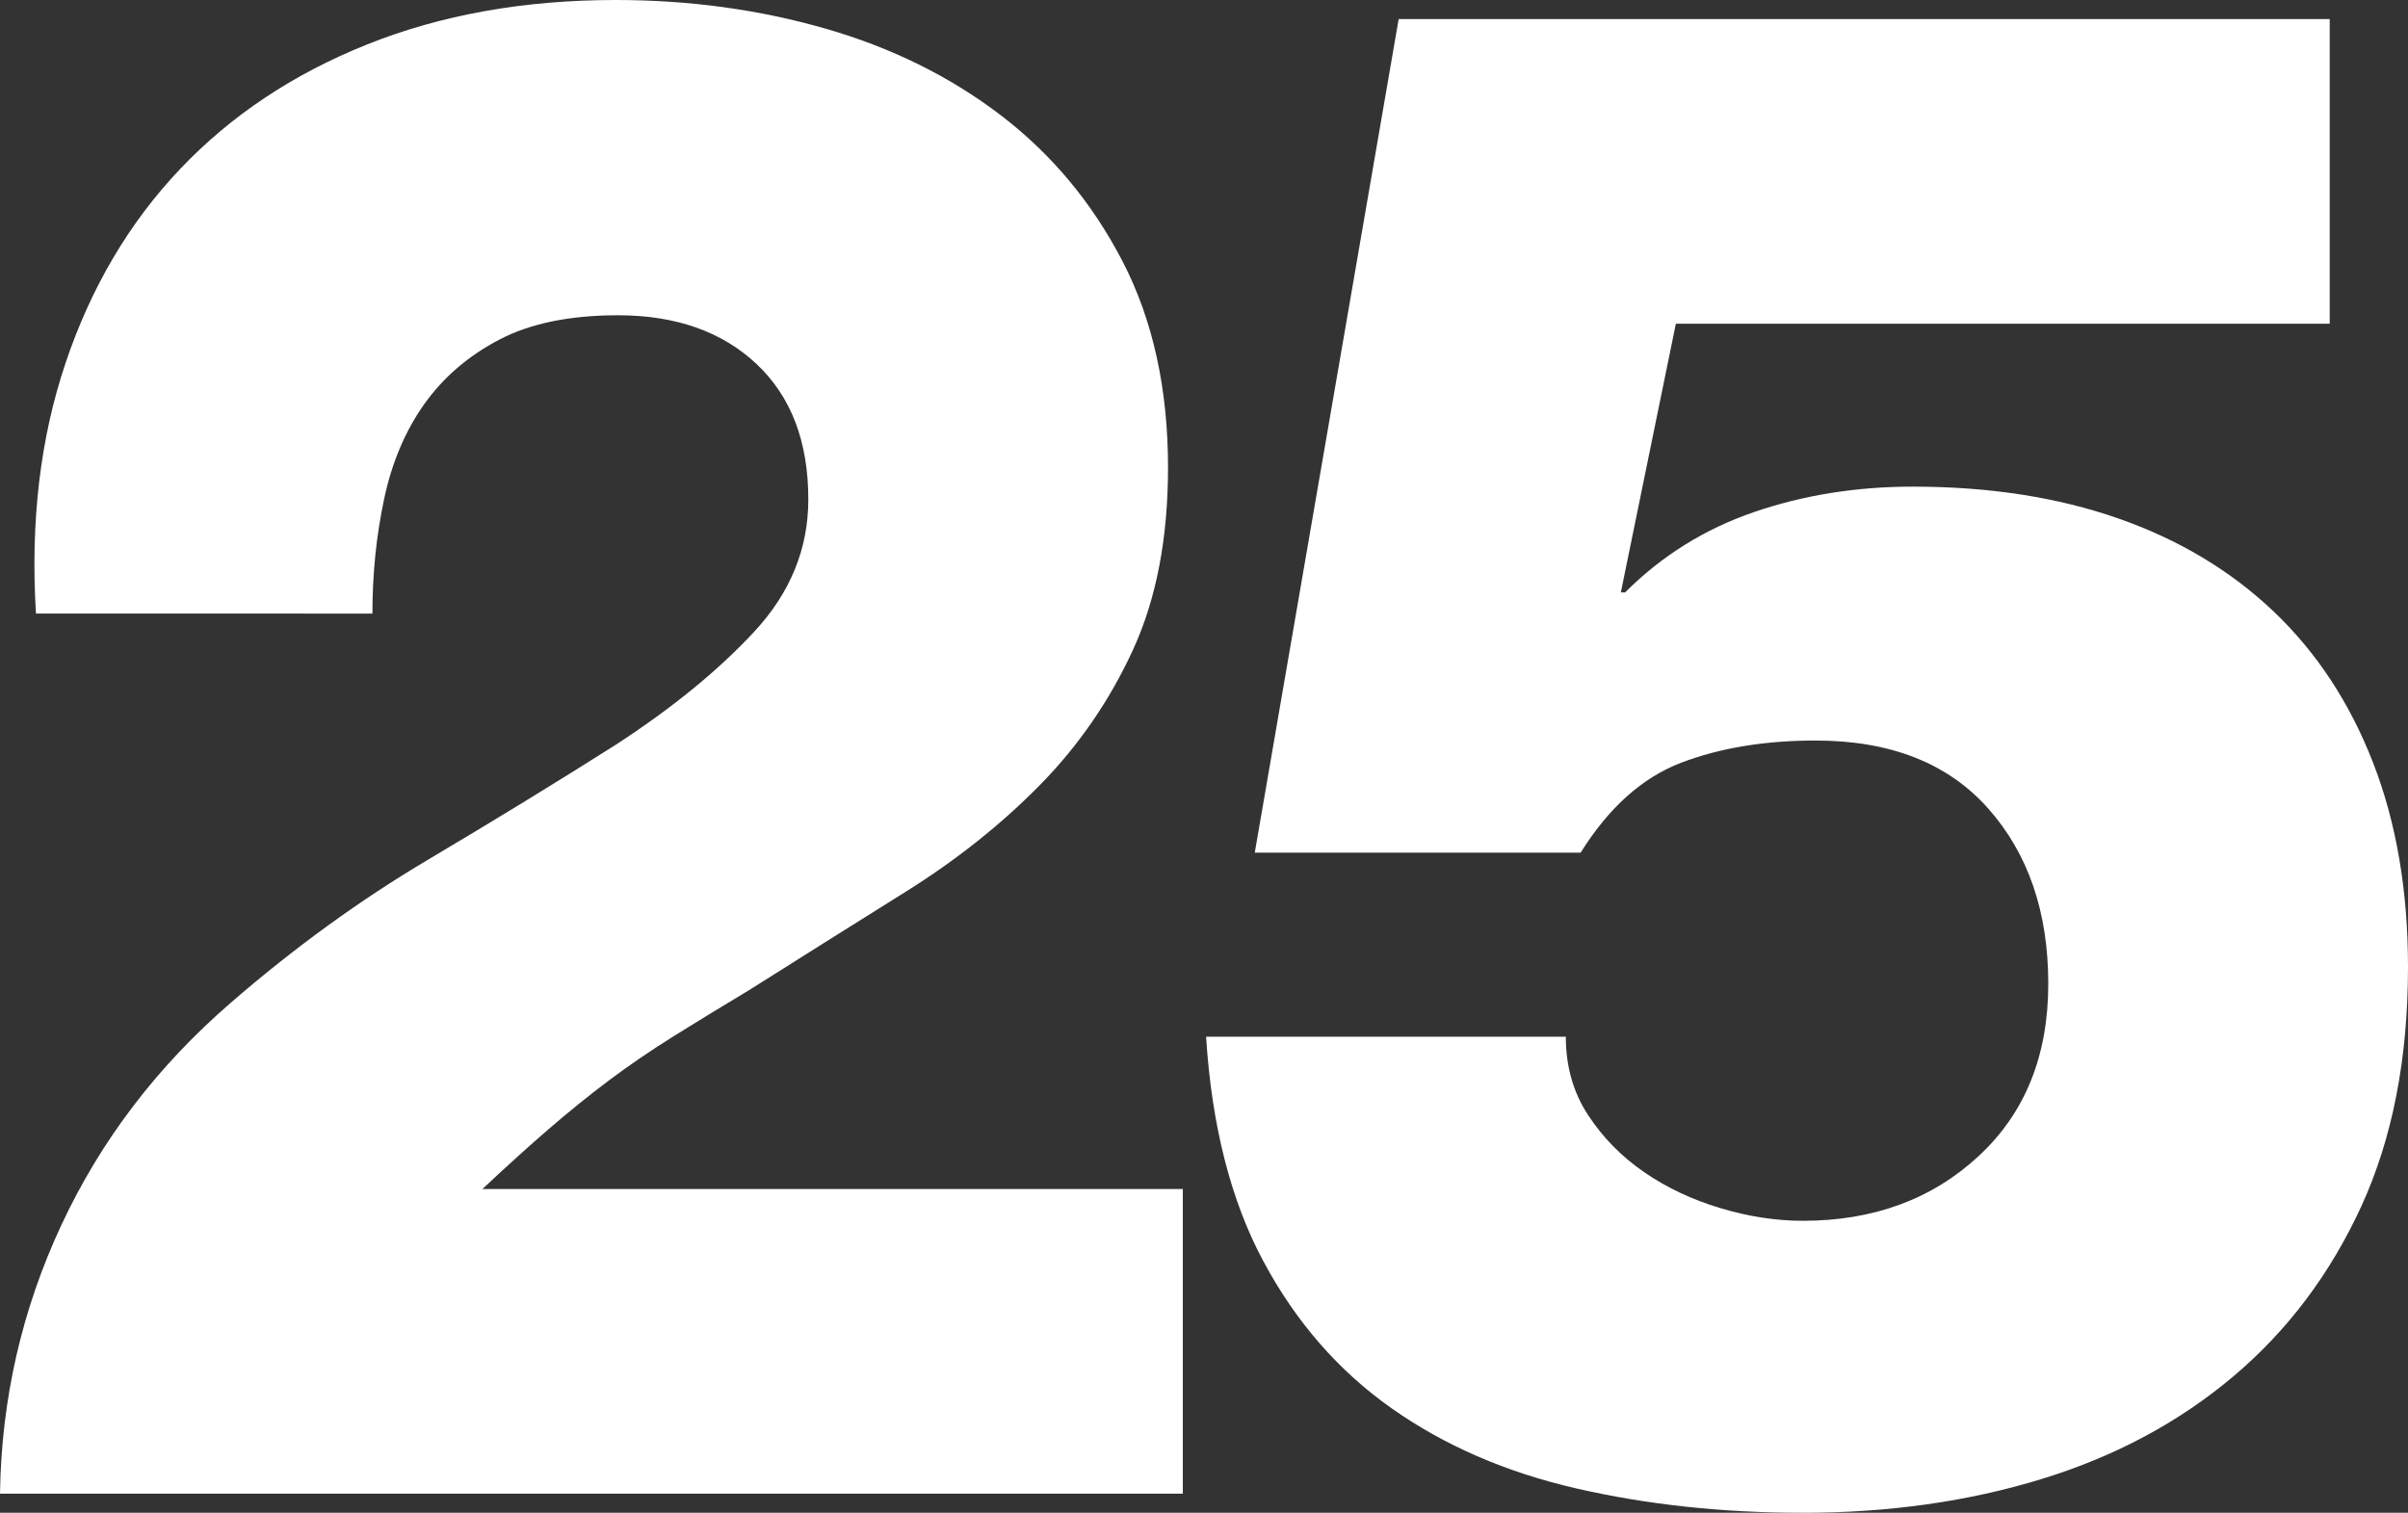 <?xml version="1.0" encoding="utf-8"?>
<!-- Generator: Adobe Illustrator 27.9.1, SVG Export Plug-In . SVG Version: 6.00 Build 0)  -->
<svg version="1.1" xmlns="http://www.w3.org/2000/svg" xmlns:xlink="http://www.w3.org/1999/xlink" x="0px" y="0px"
	 viewBox="0 0 186.66 117.278" enable-background="new 0 0 186.66 117.278" xml:space="preserve">
<rect x="0" y="0" width="186.66" height="117.278" fill="#333333" stroke="none"/>
<g id="レイヤー_1">
</g>
<g id="text">
	<g>
		<path fill="#FFFFFF" d="M0,115.802c0.107-7.325,1.694-14.271,4.757-20.831
			c3.06-6.562,7.435-12.302,13.122-17.223
			c4.921-4.265,10.005-7.955,15.254-11.072c5.249-3.116,10.113-6.094,14.599-8.939
			c4.372-2.842,7.955-5.766,10.743-8.775c2.789-3.006,4.183-6.422,4.183-10.251
			c0-4.482-1.34-7.981-4.019-10.498c-2.681-2.514-6.261-3.772-10.743-3.772
			c-3.719,0-6.781,0.63-9.186,1.886c-2.406,1.258-4.347,2.927-5.823,5.003
			c-1.476,2.078-2.517,4.539-3.116,7.381c-0.603,2.845-0.902,5.797-0.902,8.857
			H2.788c-0.438-7.107,0.328-13.586,2.297-19.437
			c1.968-5.849,4.921-10.852,8.857-15.008c3.937-4.155,8.775-7.381,14.516-9.678
			C34.199,1.148,40.622,0,47.731,0c5.685,0,11.098,0.738,16.238,2.214
			c5.139,1.476,9.678,3.719,13.614,6.725c3.937,3.009,7.079,6.781,9.432,11.318
			c2.351,4.539,3.526,9.87,3.526,15.992c0,5.469-0.902,10.17-2.706,14.106
			c-1.805,3.937-4.211,7.438-7.218,10.498c-3.009,3.063-6.479,5.823-10.415,8.283
			s-7.983,5.003-12.138,7.627c-2.189,1.312-4.157,2.517-5.905,3.608
			c-1.751,1.095-3.391,2.214-4.921,3.363c-1.532,1.148-3.091,2.406-4.675,3.772
			c-1.586,1.369-3.309,2.927-5.167,4.675h54.293v23.62H0z"/>
		<path fill="#FFFFFF" d="M121.378,80.373c0,2.296,0.574,4.321,1.722,6.069
			c1.148,1.75,2.597,3.227,4.347,4.429c1.748,1.205,3.717,2.132,5.905,2.789
			c2.187,0.656,4.318,0.984,6.397,0.984c5.466,0,10.005-1.666,13.613-5.003
			c3.609-3.334,5.413-7.791,5.413-13.368c0-5.577-1.558-10.113-4.675-13.614
			c-3.116-3.498-7.573-5.249-13.368-5.249c-3.937,0-7.409,0.574-10.415,1.722
			c-3.009,1.148-5.605,3.473-7.791,6.971H97.266l11.154-64.626h72.171v23.62
			h-50.684l-4.265,20.831h0.328c2.842-2.842,6.177-4.921,10.005-6.233
			c3.827-1.312,7.928-1.968,12.303-1.968c5.904,0,11.207,0.82,15.91,2.46
			c4.7,1.641,8.719,4.047,12.056,7.217c3.335,3.173,5.905,7.082,7.71,11.728
			c1.804,4.649,2.706,9.923,2.706,15.829c0,7.109-1.205,13.286-3.608,18.535
			c-2.407,5.249-5.716,9.652-9.924,13.204c-4.211,3.555-9.16,6.208-14.845,7.955
			c-5.687,1.748-11.866,2.625-18.534,2.625c-6.233,0-12.085-0.63-17.551-1.886
			c-5.47-1.256-10.252-3.334-14.353-6.233c-4.101-2.896-7.409-6.697-9.924-11.4
			c-2.517-4.7-3.993-10.498-4.429-17.387H121.378z"/>
	</g>
	<g>
	</g>
	<g>
	</g>
	<g>
	</g>
	<g>
	</g>
	<g>
	</g>
	<g>
	</g>
	<g>
	</g>
	<g>
	</g>
	<g>
	</g>
	<g>
	</g>
	<g>
	</g>
	<g>
	</g>
	<g>
	</g>
	<g>
	</g>
	<g>
	</g>
</g>
</svg>
